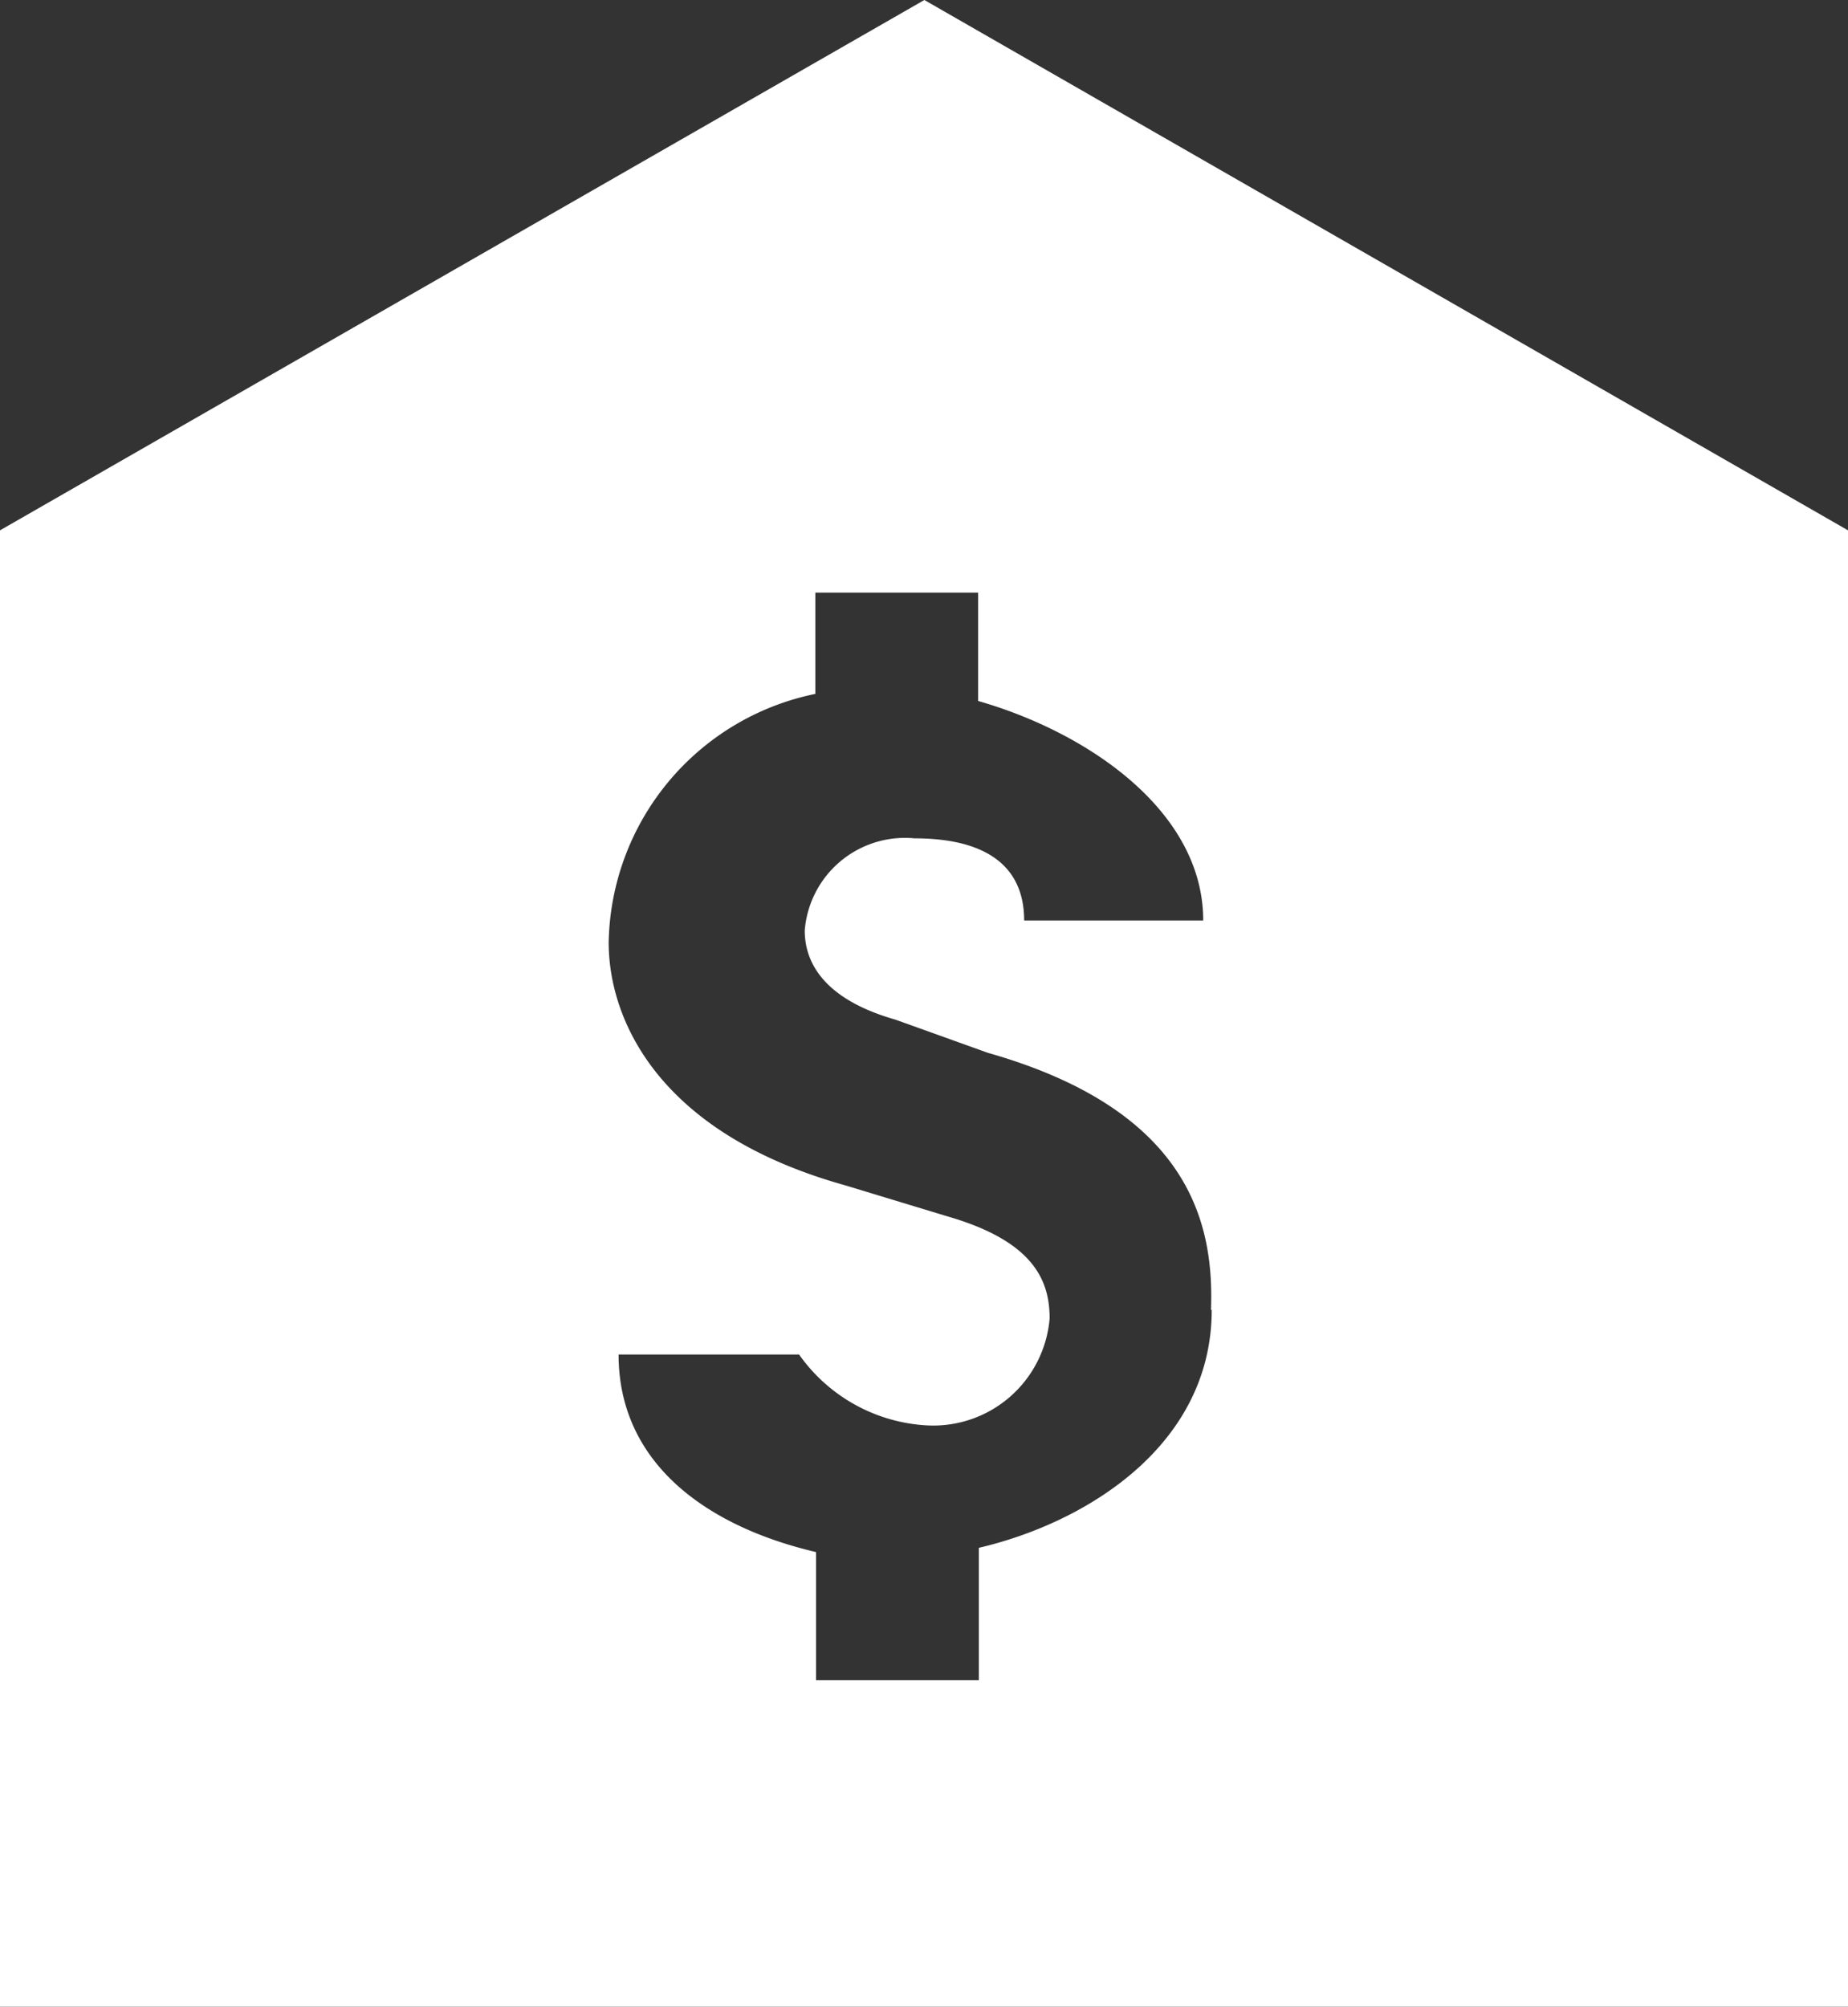 <svg xmlns="http://www.w3.org/2000/svg" viewBox="0 0 26.11 28.34"><rect x="0" y="0" width="26.11" height="28.34" fill="#333333" stroke="none"/><defs><style>.cls-1{fill:#fff;}</style></defs><title>home-valuation</title><g id="Layer_2" data-name="Layer 2"><g id="content"><path class="cls-1" d="M13.06,0,0,7.49V28.34H26.11V7.49Zm4.06,18.5c0,1.9-1.75,3-3.29,3.36v1.87h-2.3V21.92c-1.54-.36-2.79-1.25-2.79-2.79h2.55a2.37,2.37,0,0,0,1.79,1,1.65,1.65,0,0,0,1.75-1.51c0-.54-.23-1.09-1.44-1.44l-1.45-.44C9.29,16,8.6,14.39,8.6,13.31a3.65,3.65,0,0,1,2.92-3.51V8.37h2.3V9.9C15.36,10.34,17,11.45,17,13H14.47c0-.77-.54-1.16-1.55-1.16a1.42,1.42,0,0,0-1.55,1.3c0,.31.12.93,1.28,1.26l1.31.47C16.88,15.7,17.15,17.36,17.11,18.5Z"/></g></g></svg>